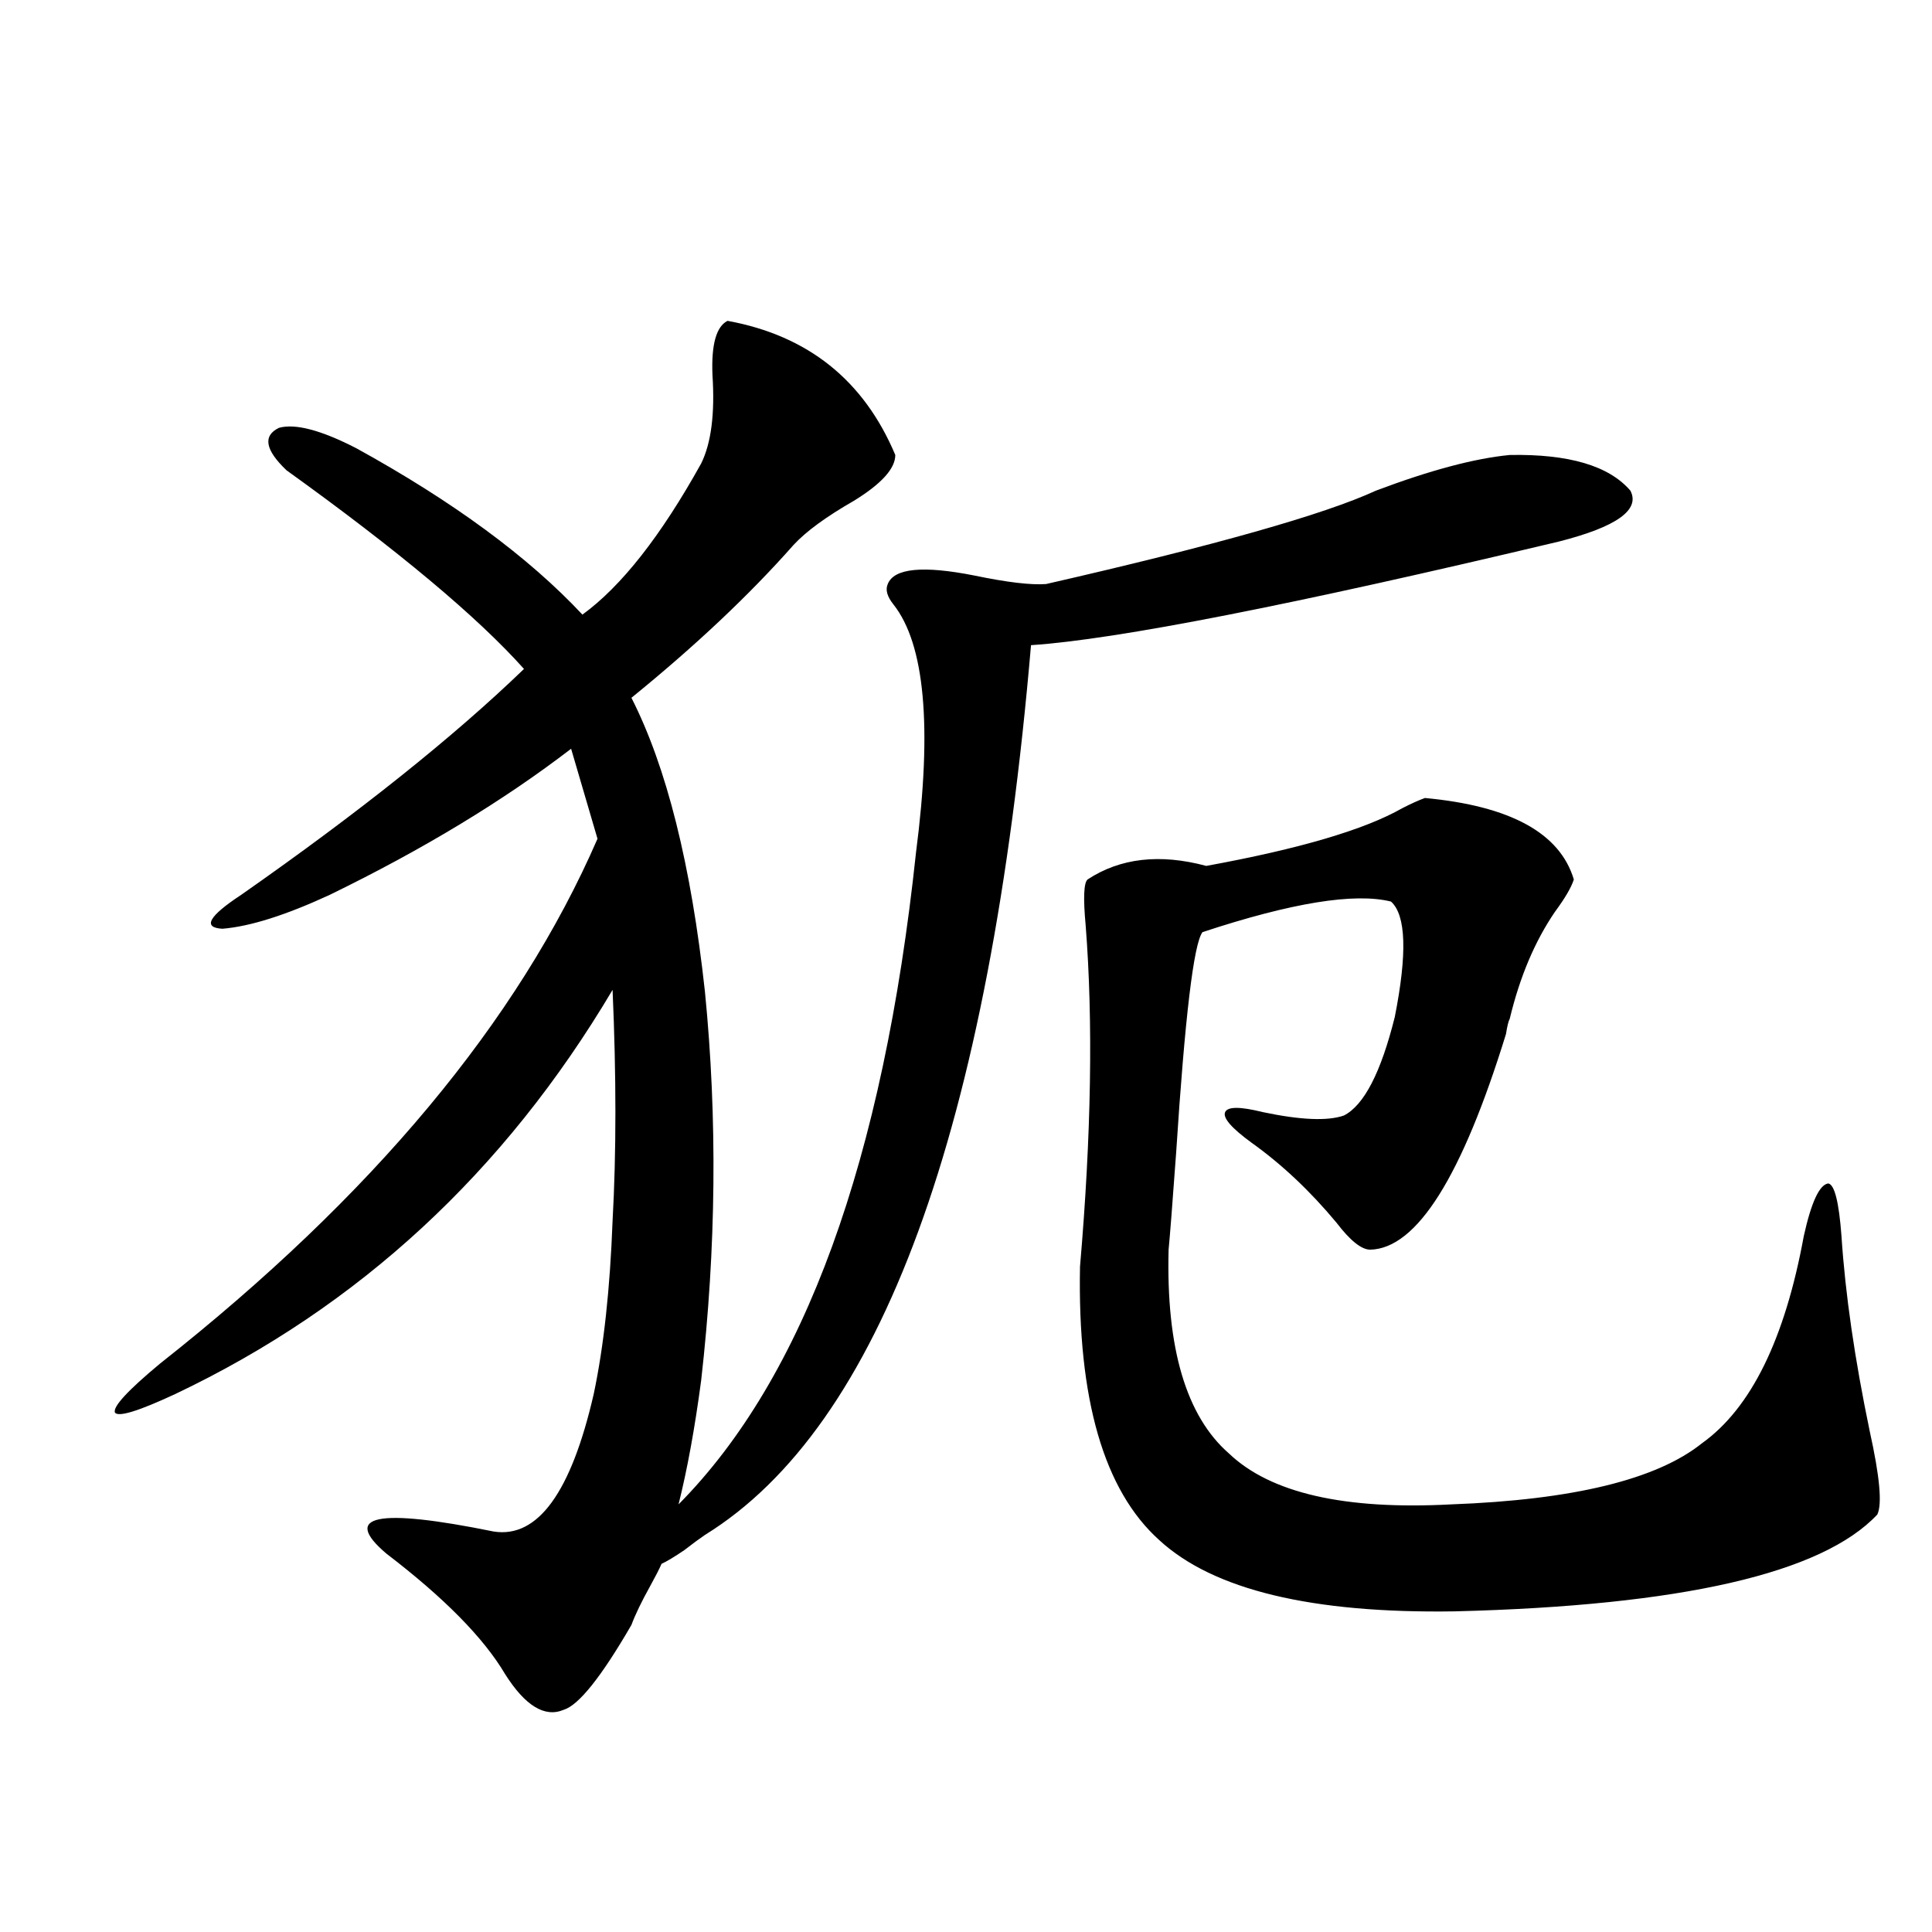 <?xml version="1.0" encoding="utf-8"?>
<!-- Generator: Adobe Illustrator 16.0.0, SVG Export Plug-In . SVG Version: 6.00 Build 0)  -->
<!DOCTYPE svg PUBLIC "-//W3C//DTD SVG 1.1//EN" "http://www.w3.org/Graphics/SVG/1.1/DTD/svg11.dtd">
<svg version="1.1" id="图层_1" xmlns="http://www.w3.org/2000/svg" xmlns:xlink="http://www.w3.org/1999/xlink" x="0px" y="0px"
	 width="1000px" height="1000px" viewBox="0 0 1000 1000" enable-background="new 0 0 1000 1000" xml:space="preserve">
<path d="M376.577,166.066c41.615,7.622,70.562,30.762,86.827,69.434c0,7.031-7.165,14.941-21.463,23.73
	c-14.314,8.213-24.725,15.82-31.219,22.852c-22.774,25.791-50.73,52.158-83.9,79.102c18.201,35.747,30.883,86.436,38.048,152.051
	c6.494,65.63,5.854,132.715-1.951,201.27c-3.262,24.609-7.165,46.006-11.707,64.16c65.029-65.615,106.003-178.115,122.924-337.5
	c8.445-65.039,4.542-107.803-11.707-128.32c-3.262-4.092-4.238-7.607-2.927-10.547c3.247-8.198,18.201-9.668,44.877-4.395
	c16.905,3.516,29.268,4.985,37.072,4.395c87.147-19.912,144.052-36.035,170.728-48.34c27.957-10.547,51.051-16.699,69.267-18.457
	c30.563-0.576,51.371,5.576,62.438,18.457c5.198,9.971-7.164,18.76-37.072,26.367c-137.893,32.822-228.943,50.688-273.164,53.613
	c-21.463,250.791-77.727,404.297-168.776,460.547c-2.607,1.758-6.189,4.395-10.731,7.91c-5.213,3.516-9.116,5.864-11.707,7.031
	c-1.311,2.939-3.262,6.743-5.854,11.426c-4.558,8.199-7.805,14.941-9.756,20.215c-15.609,26.944-27.316,41.598-35.121,43.945
	c-9.756,4.093-19.847-2.06-30.243-18.457c-11.067-18.759-31.554-39.551-61.462-62.402c-23.414-19.912-4.878-23.73,55.608-11.426
	c22.759,3.516,39.999-20.215,51.706-71.191c5.198-24.609,8.445-54.492,9.756-89.648c1.951-35.156,1.951-74.995,0-119.531
	c-55.944,94.346-131.384,164.067-226.336,209.18c-18.872,8.789-29.268,12.017-31.219,9.668c-1.311-2.925,6.494-11.426,23.414-25.488
	c109.906-86.709,185.361-177.236,226.336-271.582l-13.658-46.582c-35.121,26.958-76.751,52.158-124.875,75.586
	c-22.774,10.547-41.31,16.411-55.608,17.578c-10.411-0.576-7.165-6.44,9.756-17.578c61.126-42.764,109.906-81.738,146.338-116.895
	c-24.07-26.943-65.044-61.221-122.924-102.832c-11.067-10.547-12.363-17.866-3.902-21.973c8.445-2.334,21.783,1.182,39.999,10.547
	c50.075,27.549,89.098,56.25,117.07,86.133c20.152-14.639,40.639-40.718,61.462-78.223c5.198-10.547,7.149-25.776,5.854-45.703
	C368.116,178.371,370.723,169.006,376.577,166.066z M737.543,413.039c44.221,4.106,69.907,18.169,77.071,42.188
	c-1.311,4.106-4.558,9.668-9.756,16.699c-10.411,15.244-18.216,33.701-23.414,55.371c-0.656,1.182-1.311,3.818-1.951,7.91
	c-22.774,73.828-46.188,111.045-70.242,111.621c-4.558,0-10.411-4.683-17.561-14.063c-13.658-16.396-28.292-30.171-43.901-41.309
	c-10.411-7.607-14.969-12.881-13.658-15.82c1.296-2.925,7.805-2.925,19.512,0c19.512,4.106,33.49,4.697,41.95,1.758
	c10.396-5.273,19.177-22.261,26.341-50.977c6.494-32.808,5.854-52.734-1.951-59.766c-18.871-4.683-51.386,0.591-97.559,15.82
	c-4.558,5.864-9.115,43.945-13.658,114.258c-1.951,26.958-3.262,43.657-3.902,50.098c-1.311,50.977,9.1,86.133,31.219,105.469
	c21.463,20.518,59.831,29.307,115.119,26.367c63.078-2.334,106.339-12.881,129.753-31.641
	c25.365-18.154,42.926-53.901,52.682-107.227c3.902-17.578,8.125-26.655,12.683-27.246c3.247,0.591,5.518,9.668,6.829,27.246
	c1.951,29.883,6.829,63.584,14.634,101.074c5.198,23.442,6.494,37.793,3.902,43.066c-28.627,30.474-101.461,47.159-218.531,50.098
	c-74.145,1.168-125.21-11.123-153.167-36.914c-28.627-25.776-42.285-72.949-40.975-141.504c5.854-67.964,6.829-126.851,2.927-176.66
	c-1.311-14.063-0.976-21.973,0.976-23.73c16.905-11.123,37.392-13.472,61.462-7.031c48.124-8.789,81.949-18.745,101.461-29.883
	C730.379,415.979,734.281,414.221,737.543,413.039z"/>
</svg>

